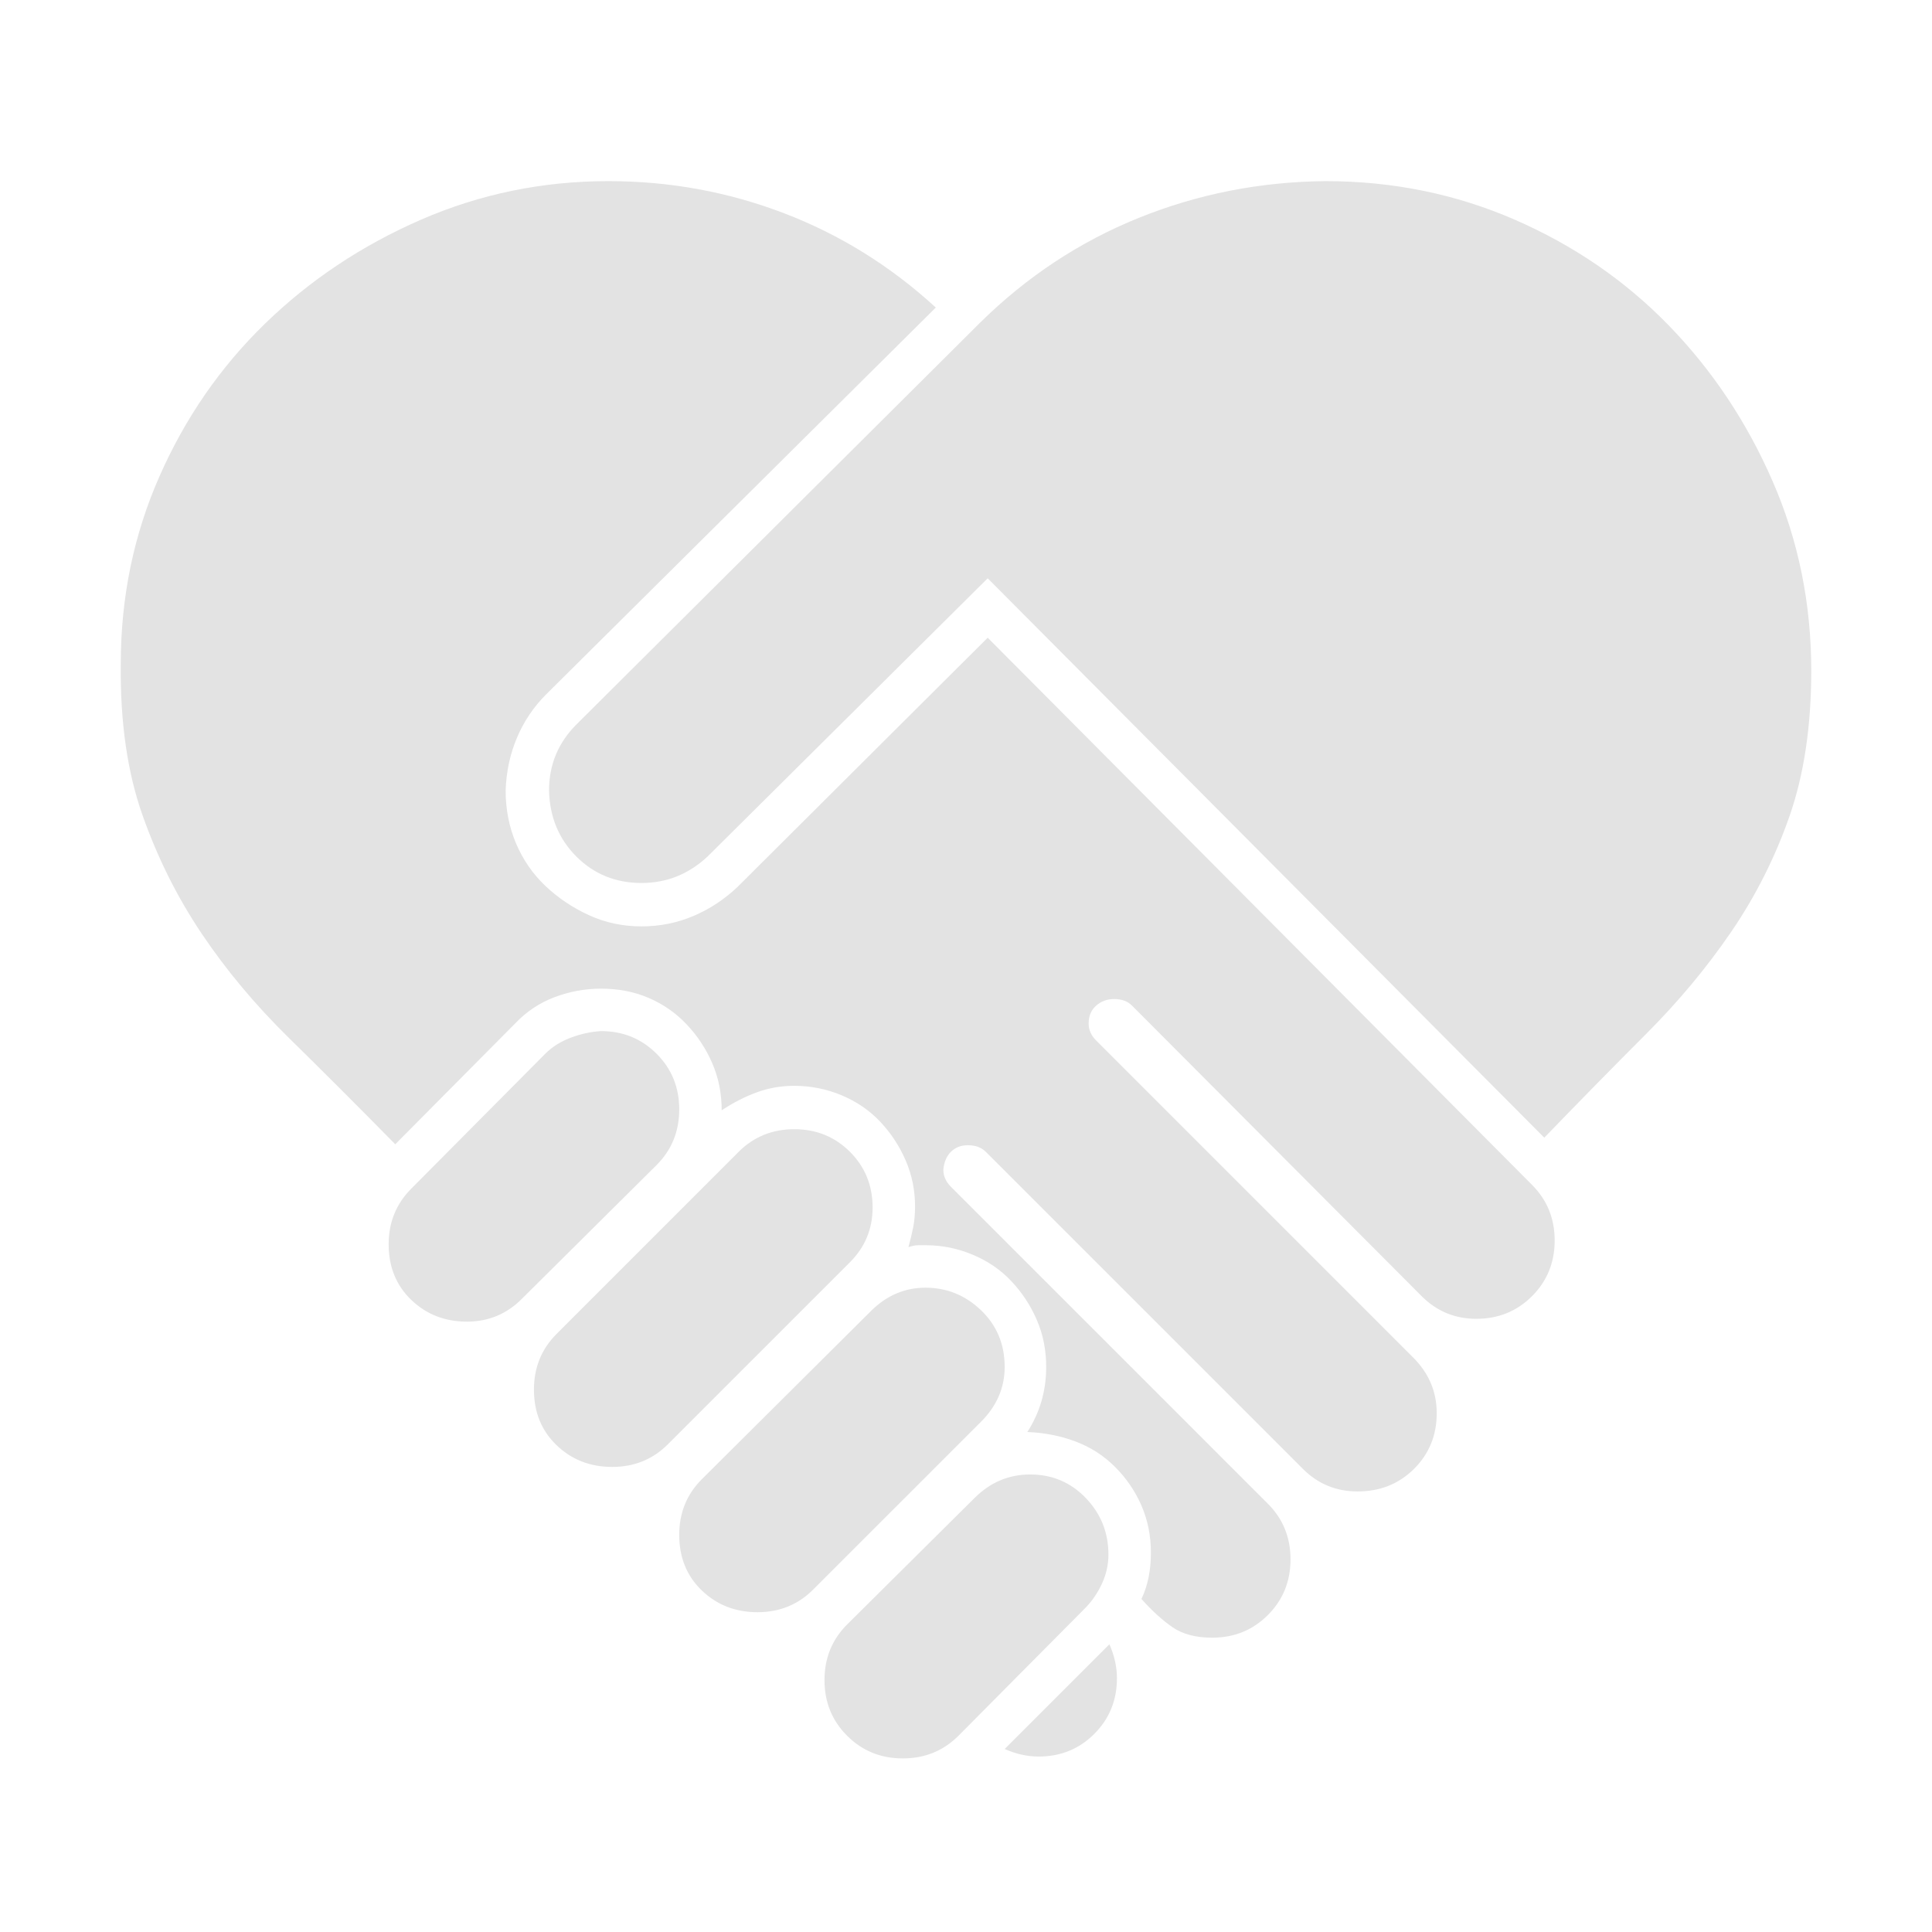 <svg width="65" height="65" viewBox="0 0 65 65" fill="none" xmlns="http://www.w3.org/2000/svg">
<path d="M29.358 40.625C29.358 41.344 29.104 41.958 28.596 42.466L22.471 48.591C21.963 49.099 21.339 49.353 20.598 49.353C19.858 49.353 19.233 49.11 18.726 48.623C18.218 48.136 17.964 47.512 17.964 46.751C17.964 46.01 18.218 45.386 18.726 44.878L24.851 38.752C25.359 38.245 25.983 37.991 26.724 37.991C27.464 37.991 28.088 38.245 28.596 38.752C29.104 39.26 29.358 39.884 29.358 40.625ZM22.852 37.324C22.852 38.065 22.598 38.689 22.09 39.197L17.551 43.704C17.044 44.211 16.43 44.465 15.71 44.465C14.97 44.465 14.346 44.222 13.838 43.735C13.33 43.249 13.076 42.624 13.076 41.863C13.076 41.122 13.33 40.498 13.838 39.99L18.345 35.452C18.578 35.219 18.863 35.039 19.202 34.912C19.54 34.785 19.879 34.711 20.217 34.69C20.958 34.69 21.582 34.944 22.09 35.452C22.598 35.959 22.852 36.584 22.852 37.324ZM33.801 45.989C33.801 46.687 33.537 47.301 33.008 47.83L27.358 53.479C26.851 53.987 26.226 54.241 25.486 54.241C24.745 54.241 24.121 53.997 23.613 53.511C23.105 53.024 22.852 52.4 22.852 51.638C22.852 50.898 23.105 50.273 23.613 49.766L29.294 44.116C29.823 43.587 30.437 43.323 31.135 43.323C31.855 43.323 32.479 43.577 33.008 44.084C33.537 44.592 33.801 45.227 33.801 45.989ZM30.374 59.16C29.633 59.16 29.009 58.906 28.501 58.398C27.993 57.891 27.739 57.266 27.739 56.526C27.739 55.785 27.993 55.161 28.501 54.653L32.786 50.4C33.315 49.871 33.939 49.607 34.658 49.607C35.399 49.607 36.023 49.871 36.531 50.4C37.039 50.929 37.292 51.564 37.292 52.305C37.292 52.643 37.218 52.971 37.07 53.289C36.922 53.606 36.732 53.881 36.499 54.114L32.246 58.398C31.738 58.906 31.114 59.16 30.374 59.16ZM60.938 22.566C60.938 24.428 60.694 26.057 60.208 27.454C59.721 28.85 59.065 30.151 58.24 31.357C57.415 32.563 56.462 33.706 55.383 34.785C54.304 35.864 53.162 37.028 51.956 38.276L33.23 19.456L23.804 28.818C23.169 29.411 22.428 29.707 21.582 29.707C20.715 29.707 19.985 29.411 19.392 28.818C18.8 28.226 18.493 27.485 18.472 26.597C18.472 25.729 18.779 24.989 19.392 24.375L32.976 10.854C34.542 9.31 36.319 8.136 38.308 7.332C40.297 6.528 42.392 6.115 44.592 6.094C46.856 6.094 48.983 6.528 50.972 7.395C52.961 8.263 54.685 9.447 56.145 10.95C57.605 12.452 58.769 14.198 59.636 16.186C60.504 18.175 60.938 20.302 60.938 22.566ZM52.305 41.736C52.305 42.476 52.051 43.101 51.543 43.608C51.035 44.116 50.411 44.37 49.67 44.37C48.951 44.37 48.337 44.116 47.83 43.608L38.086 33.833C37.938 33.685 37.737 33.611 37.483 33.611C37.25 33.611 37.049 33.685 36.88 33.833C36.711 33.981 36.626 34.182 36.626 34.436C36.626 34.648 36.711 34.838 36.88 35.007L47.544 45.671C48.073 46.2 48.337 46.825 48.337 47.544C48.337 48.285 48.084 48.909 47.576 49.416C47.068 49.924 46.433 50.178 45.671 50.178C44.952 50.178 44.338 49.924 43.831 49.416L33.167 38.752C33.018 38.604 32.817 38.53 32.563 38.53C32.331 38.53 32.14 38.604 31.992 38.752C31.844 38.901 31.759 39.102 31.738 39.355C31.738 39.567 31.823 39.758 31.992 39.927L42.656 50.591C43.164 51.099 43.418 51.723 43.418 52.463C43.418 53.204 43.164 53.828 42.656 54.336C42.148 54.844 41.524 55.098 40.784 55.098C40.234 55.098 39.789 54.981 39.451 54.748C39.112 54.516 38.763 54.198 38.403 53.796C38.615 53.352 38.721 52.834 38.721 52.241C38.721 51.67 38.615 51.141 38.403 50.654C38.192 50.168 37.896 49.734 37.515 49.353C37.134 48.972 36.69 48.687 36.182 48.496C35.674 48.306 35.134 48.2 34.563 48.179C34.986 47.523 35.198 46.793 35.198 45.989C35.198 45.417 35.092 44.889 34.88 44.402C34.669 43.915 34.383 43.481 34.023 43.101C33.664 42.72 33.23 42.423 32.722 42.212C32.214 42 31.696 41.895 31.167 41.895H30.881C30.797 41.895 30.691 41.916 30.564 41.958C30.628 41.725 30.68 41.503 30.723 41.291C30.765 41.08 30.786 40.847 30.786 40.593C30.786 40.043 30.68 39.525 30.469 39.038C30.257 38.551 29.972 38.118 29.612 37.737C29.252 37.356 28.818 37.06 28.311 36.848C27.803 36.637 27.274 36.531 26.724 36.531C26.279 36.531 25.856 36.605 25.454 36.753C25.052 36.901 24.661 37.102 24.28 37.356C24.28 36.785 24.174 36.256 23.962 35.769C23.751 35.282 23.465 34.849 23.105 34.468C22.746 34.087 22.323 33.791 21.836 33.579C21.349 33.367 20.81 33.262 20.217 33.262C19.688 33.262 19.17 33.357 18.662 33.547C18.154 33.738 17.71 34.034 17.329 34.436L13.298 38.498C12.029 37.208 10.833 36.012 9.712 34.912C8.591 33.812 7.617 32.648 6.792 31.421C5.967 30.194 5.3 28.861 4.793 27.422C4.285 25.983 4.041 24.29 4.063 22.344C4.063 20.101 4.496 17.996 5.364 16.028C6.231 14.06 7.416 12.346 8.919 10.886C10.421 9.426 12.166 8.263 14.155 7.395C16.144 6.528 18.25 6.094 20.471 6.094C22.524 6.094 24.491 6.453 26.375 7.173C28.258 7.892 29.961 8.95 31.484 10.347L18.377 23.359C17.953 23.783 17.625 24.269 17.393 24.819C17.16 25.369 17.033 25.962 17.012 26.597C17.012 27.231 17.128 27.824 17.361 28.374C17.594 28.924 17.922 29.4 18.345 29.802C18.768 30.204 19.255 30.532 19.805 30.786C20.355 31.04 20.947 31.167 21.582 31.167C22.196 31.167 22.778 31.051 23.328 30.818C23.878 30.585 24.375 30.257 24.819 29.834L33.23 21.455L51.543 39.863C52.051 40.371 52.305 40.995 52.305 41.736ZM33.801 58.843L37.324 55.32C37.493 55.701 37.578 56.081 37.578 56.462C37.578 57.203 37.324 57.827 36.816 58.335C36.309 58.843 35.684 59.097 34.944 59.097C34.563 59.097 34.182 59.012 33.801 58.843Z" fill="#E3E3E3"/>
</svg>
